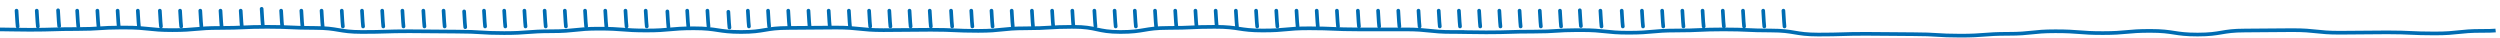 <svg version="1.1" id="Capa_1" xmlns="http://www.w3.org/2000/svg" xmlns:xlink="http://www.w3.org/1999/xlink" x="0px" y="0px" viewBox="-85 152.6 680.3 10.4" xml:space="preserve" data-global-elvn="enableViewport, disableClick, none, startInvisible, notResponsive, 0, notLoop, 500">
<g class="elvn-layer" data-elvn="drawLines, 0, 3000, #3071a9, 1, notRandom" xmlns="http://www.w3.org/2000/svg">
	<path style="fill:none;stroke:#006CB2;stroke-miterlimit:10;" d="M-85,160.6c2.8,0,3.5,0.1,8.1,0.1c6.5,0,6.5-0.2,12.9-0.2
		c6.1,0,6.4-0.4,11.8-0.4c0.4,0,1.2,0,1.2,0c6.5,0,6.5,0.7,12.9,0.7s6.5-0.6,12.9-0.6c6.5,0,6.5-0.3,12.9-0.3
		c6.5,0,6.5,0.3,12.9,0.3c6.5,0,6.5,1.1,12.9,1.1s6.5-0.2,12.9-0.2c6.5,0,6.5,0.1,12.9,0.1c6.5,0,6.5,0.4,12.9,0.4s6.5-0.5,12.9-0.5
		c6.5,0,6.5-0.7,12.9-0.7c6.5,0,6.5,0.5,12.9,0.5s6.5-0.6,12.9-0.6c6.5,0,6.5,1,12.9,1s6.5-1.1,12.9-1.1c6.5,0,6.5-0.1,12.9-0.1
		s6.5,0.7,12.9,0.7c6.5,0,6.5-0.1,12.9-0.1c6.5,0,6.5,0.3,12.9,0.3c6.5,0,6.5-0.7,12.9-0.7c6.5,0,6.5-0.4,12.9-0.4
		c6.5,0,6.5,1.4,12.9,1.4c6.5,0,6.5-1.1,12.9-1.1c6.5,0,6.5-0.3,12.9-0.3s6.5,1,12.9,1c6.5,0,6.2-0.6,12.7-0.6s6.7,0.3,13.2,0.3
		c6.5,0,6.5,0,12.9,0c6.5,0,6.5,0.7,12.9,0.7c6.5,0,1,0,1,0c2.8,0,3.5,0.1,8.1,0.1c6.5,0,6.5-0.2,12.9-0.2c6.1,0,6.4-0.4,11.8-0.4
		c0.4,0,1.2,0,1.2,0c6.5,0,6.5,0.7,12.9,0.7c6.5,0,6.5-0.6,12.9-0.6c6.5,0,6.5-0.3,12.9-0.3c6.5,0,6.5,0.3,12.9,0.3
		s6.5,1.1,12.9,1.1c6.5,0,6.5-0.2,12.9-0.2c6.5,0,6.5,0.1,12.9,0.1c6.5,0,6.5,0.4,12.9,0.4c6.5,0,6.5-0.5,12.9-0.5
		c6.5,0,6.5-0.7,12.9-0.7c6.5,0,6.5,0.5,12.9,0.5c6.5,0,6.5-0.6,12.9-0.6c6.5,0,6.5,1,12.9,1c6.5,0,6.5-1.1,12.9-1.1
		s6.5-0.1,12.9-0.1c6.5,0,6.5,0.7,12.9,0.7c6.5,0,6.5-0.1,12.9-0.1s6.5,0.3,12.9,0.3c6.5,0,6.5-0.7,12.9-0.7c1.6,0,2.7,0,3.7-0.1"></path>
	<path style="fill:none;stroke:#006CB2;stroke-linecap:round;stroke-linejoin:round;stroke-miterlimit:10;" d="M91,159.8
		c0,0-0.2-1.9-0.3-4.3 M85.5,159.8c0,0-0.2-1.9-0.3-4.3 M80,159.8c0,0-0.2-1.9-0.3-4.3 M74.5,159.8c0,0-0.2-1.9-0.3-4.3 M69,159.8
		c0,0-0.2-1.9-0.3-4.3 M63.5,159.8c0,0-0.2-1.9-0.3-4.3 M58,159.8c0,0-0.2-1.9-0.3-4.3 M52.5,159.8c0,0-0.2-1.9-0.3-4.3 M47,159.8
		c0,0-0.2-1.9-0.3-4.3 M36,159.8c0,0-0.2-1.9-0.3-4.3 M30.5,159.8c0,0-0.2-1.9-0.3-4.3"></path>
	<path style="fill:none;stroke:#006CB2;stroke-linecap:round;stroke-linejoin:round;stroke-miterlimit:10;" d="M350.8,159.8
		c0,0-0.2-1.9-0.3-4.3 M339.8,159.8c0,0-0.2-1.9-0.3-4.3 M334.3,159.8c0,0-0.2-1.9-0.3-4.3 M328.8,159.8c0,0-0.2-1.9-0.3-4.3
		 M323.3,159.8c0,0-0.2-1.9-0.3-4.3 M317.8,159.8c0,0-0.2-1.9-0.3-4.3 M312.3,159.8c0,0-0.2-1.9-0.3-4.3 M306.8,159.8
		c0,0-0.2-1.9-0.3-4.3 M301.3,159.8c0,0-0.2-1.9-0.3-4.3 M295.8,159.8c0,0-0.2-1.9-0.3-4.3 M290.3,159.8c0,0-0.2-1.9-0.3-4.3
		 M284.8,159.8c0,0-0.2-1.9-0.3-4.3"></path>
	<path style="fill:none;stroke:#006CB2;stroke-linecap:round;stroke-linejoin:round;stroke-miterlimit:10;" d="M24.8,159.8
		c0,0-0.2-1.9-0.3-4.3 M19.3,159.8c0,0-0.2-1.9-0.3-4.3 M13.8,159.8c0,0-0.2-1.9-0.3-4.3 M8.3,159.8c0,0-0.2-1.9-0.3-4.3 M2.8,159.8
		c0,0-0.2-1.9-0.3-4.3 M-2.7,159.8c0,0-0.2-1.9-0.3-4.3 M-8.2,159.8c0,0-0.2-1.9-0.3-4.3 M-19.2,159.8c0,0-0.2-1.9-0.3-4.3
		 M-24.7,159.8c0,0-0.2-1.9-0.3-4.3 M-30.2,159.8c0,0-0.2-1.9-0.3-4.3 M-35.7,159.8c0,0-0.2-1.9-0.3-4.3 M-41.2,159.8
		c0,0-0.2-1.9-0.3-4.3"></path>
	<path style="fill:none;stroke:#006CB2;stroke-linecap:round;stroke-linejoin:round;stroke-miterlimit:10;" d="M279.1,159.8
		c0,0-0.2-1.9-0.3-4.3 M273.6,159.8c0,0-0.2-1.9-0.3-4.3 M268.1,159.8c0,0-0.2-1.9-0.3-4.3 M262.6,159.8c0,0-0.2-1.9-0.3-4.3
		 M257.1,159.8c0,0-0.2-1.9-0.3-4.3 M251.6,159.8c0,0-0.2-1.9-0.3-4.3 M246.1,159.8c0,0-0.2-1.9-0.3-4.3 M240.6,159.8
		c0,0-0.2-1.9-0.3-4.3 M235.1,159.8c0,0-0.2-1.9-0.3-4.3 M229.6,159.8c0,0-0.2-1.9-0.3-4.3 M224.1,159.8c0,0-0.2-1.9-0.3-4.3
		 M218.6,159.8c0,0-0.2-1.9-0.3-4.3 M213.1,159.8c0,0-0.2-1.9-0.3-4.3"></path>
	<path style="fill:none;stroke:#006CB2;stroke-linecap:round;stroke-linejoin:round;stroke-miterlimit:10;" d="M-47.2,159.8
		c0,0-0.2-1.9-0.3-4.3 M-52.7,159.8c0,0-0.2-1.9-0.3-4.3 M-58.2,159.8c0,0-0.2-1.9-0.3-4.3 M-63.7,159.8c0,0-0.2-1.9-0.3-4.3
		 M-74.7,159.8c0,0-0.2-1.9-0.3-4.3 M-80.2,159.8c0,0-0.2-1.9-0.3-4.3"></path>
	<path style="fill:none;stroke:#006CB2;stroke-linecap:round;stroke-linejoin:round;stroke-miterlimit:10;" d="M207.1,159.8
		c0,0-0.2-1.9-0.3-4.3 M201.6,159.8c0,0-0.2-1.9-0.3-4.3 M196.1,159.8c0,0-0.2-1.9-0.3-4.3 M190.6,159.8c0,0-0.2-1.9-0.3-4.3
		 M185.1,159.8c0,0-0.2-1.9-0.3-4.3 M179.6,159.8c0,0-0.2-1.9-0.3-4.3 M174.1,159.8c0,0-0.2-1.9-0.3-4.3"></path>
	<path style="fill:none;stroke:#000000;stroke-linecap:round;stroke-linejoin:round;stroke-miterlimit:10;" d="M595.4,159.8"></path>
	<path style="fill:none;stroke:#006CB2;stroke-linecap:round;stroke-linejoin:round;stroke-miterlimit:10;" d="M168.3,159.8
		c0,0-0.2-1.9-0.3-4.3 M162.8,159.8c0,0-0.2-1.9-0.3-4.3 M157.3,159.8c0,0-0.2-1.9-0.3-4.3 M151.8,159.8c0,0-0.2-1.9-0.3-4.3
		 M146.3,159.8c0,0-0.2-1.9-0.3-4.3 M140.8,159.8c0,0-0.2-1.9-0.3-4.3 M135.3,159.8c0,0-0.2-1.9-0.3-4.3 M129.8,159.8
		c0,0-0.2-1.9-0.3-4.3 M124.3,159.8c0,0-0.2-1.9-0.3-4.3 M118.8,159.8c0,0-0.2-1.9-0.3-4.3 M107.8,159.8c0,0-0.2-1.9-0.3-4.3
		 M102.3,159.8c0,0-0.2-1.9-0.3-4.3"></path>
	<path style="fill:none;stroke:#000000;stroke-linecap:round;stroke-linejoin:round;stroke-miterlimit:10;" d="M512.9,160.7"></path>
	<path style="fill:none;stroke:#000000;stroke-linecap:round;stroke-linejoin:round;stroke-miterlimit:10;" d="M495.7,159.7"></path>
	<path style="fill:none;stroke:#006CB2;stroke-linecap:round;stroke-linejoin:round;stroke-miterlimit:10;" d="M113.5,160.1
		c0,0-0.2-1.9-0.3-4.3"></path>
	<path style="fill:none;stroke:#006CB2;stroke-linecap:round;stroke-linejoin:round;stroke-miterlimit:10;" d="M96.9,160
		c0,0-0.2-1.9-0.3-4.3"></path>
	<path style="fill:none;stroke:#006CB2;stroke-linecap:round;stroke-linejoin:round;stroke-miterlimit:10;" d="M41.6,160
		c0,0-0.2-1.9-0.3-4.3"></path>
	<path style="fill:none;stroke:#006CB2;stroke-linecap:round;stroke-linejoin:round;stroke-miterlimit:10;" d="M-13.5,159.3
		c0,0-0.2-1.9-0.3-4.3"></path>
	<path style="fill:none;stroke:#006CB2;stroke-linecap:round;stroke-linejoin:round;stroke-miterlimit:10;" d="M-68.9,159.7
		c0,0-0.2-1.9-0.3-4.3"></path>
	<path style="fill:none;stroke:#006CB2;stroke-linecap:round;stroke-linejoin:round;stroke-miterlimit:10;" d="M345.2,159.7
		c0,0-0.2-1.9-0.3-4.3"></path>
	<path style="fill:none;stroke:#006CB2;stroke-linecap:round;stroke-linejoin:round;stroke-miterlimit:10;" d="M400.6,159.8
		c0,0-0.2-1.9-0.3-4.3 M395.1,159.8c0,0-0.2-1.9-0.3-4.3 M389.6,159.8c0,0-0.2-1.9-0.3-4.3 M384.1,159.8c0,0-0.2-1.9-0.3-4.3
		 M378.6,159.8c0,0-0.2-1.9-0.3-4.3 M373.1,159.8c0,0-0.2-1.9-0.3-4.3 M367.6,159.8c0,0-0.2-1.9-0.3-4.3 M362.1,159.8
		c0,0-0.2-1.9-0.3-4.3 M356.6,159.8c0,0-0.2-1.9-0.3-4.3"></path>
	<path style="fill:none;stroke:#000000;stroke-linecap:round;stroke-linejoin:round;stroke-miterlimit:10;" d="M495.5,155.4"></path>
</g>
</svg>